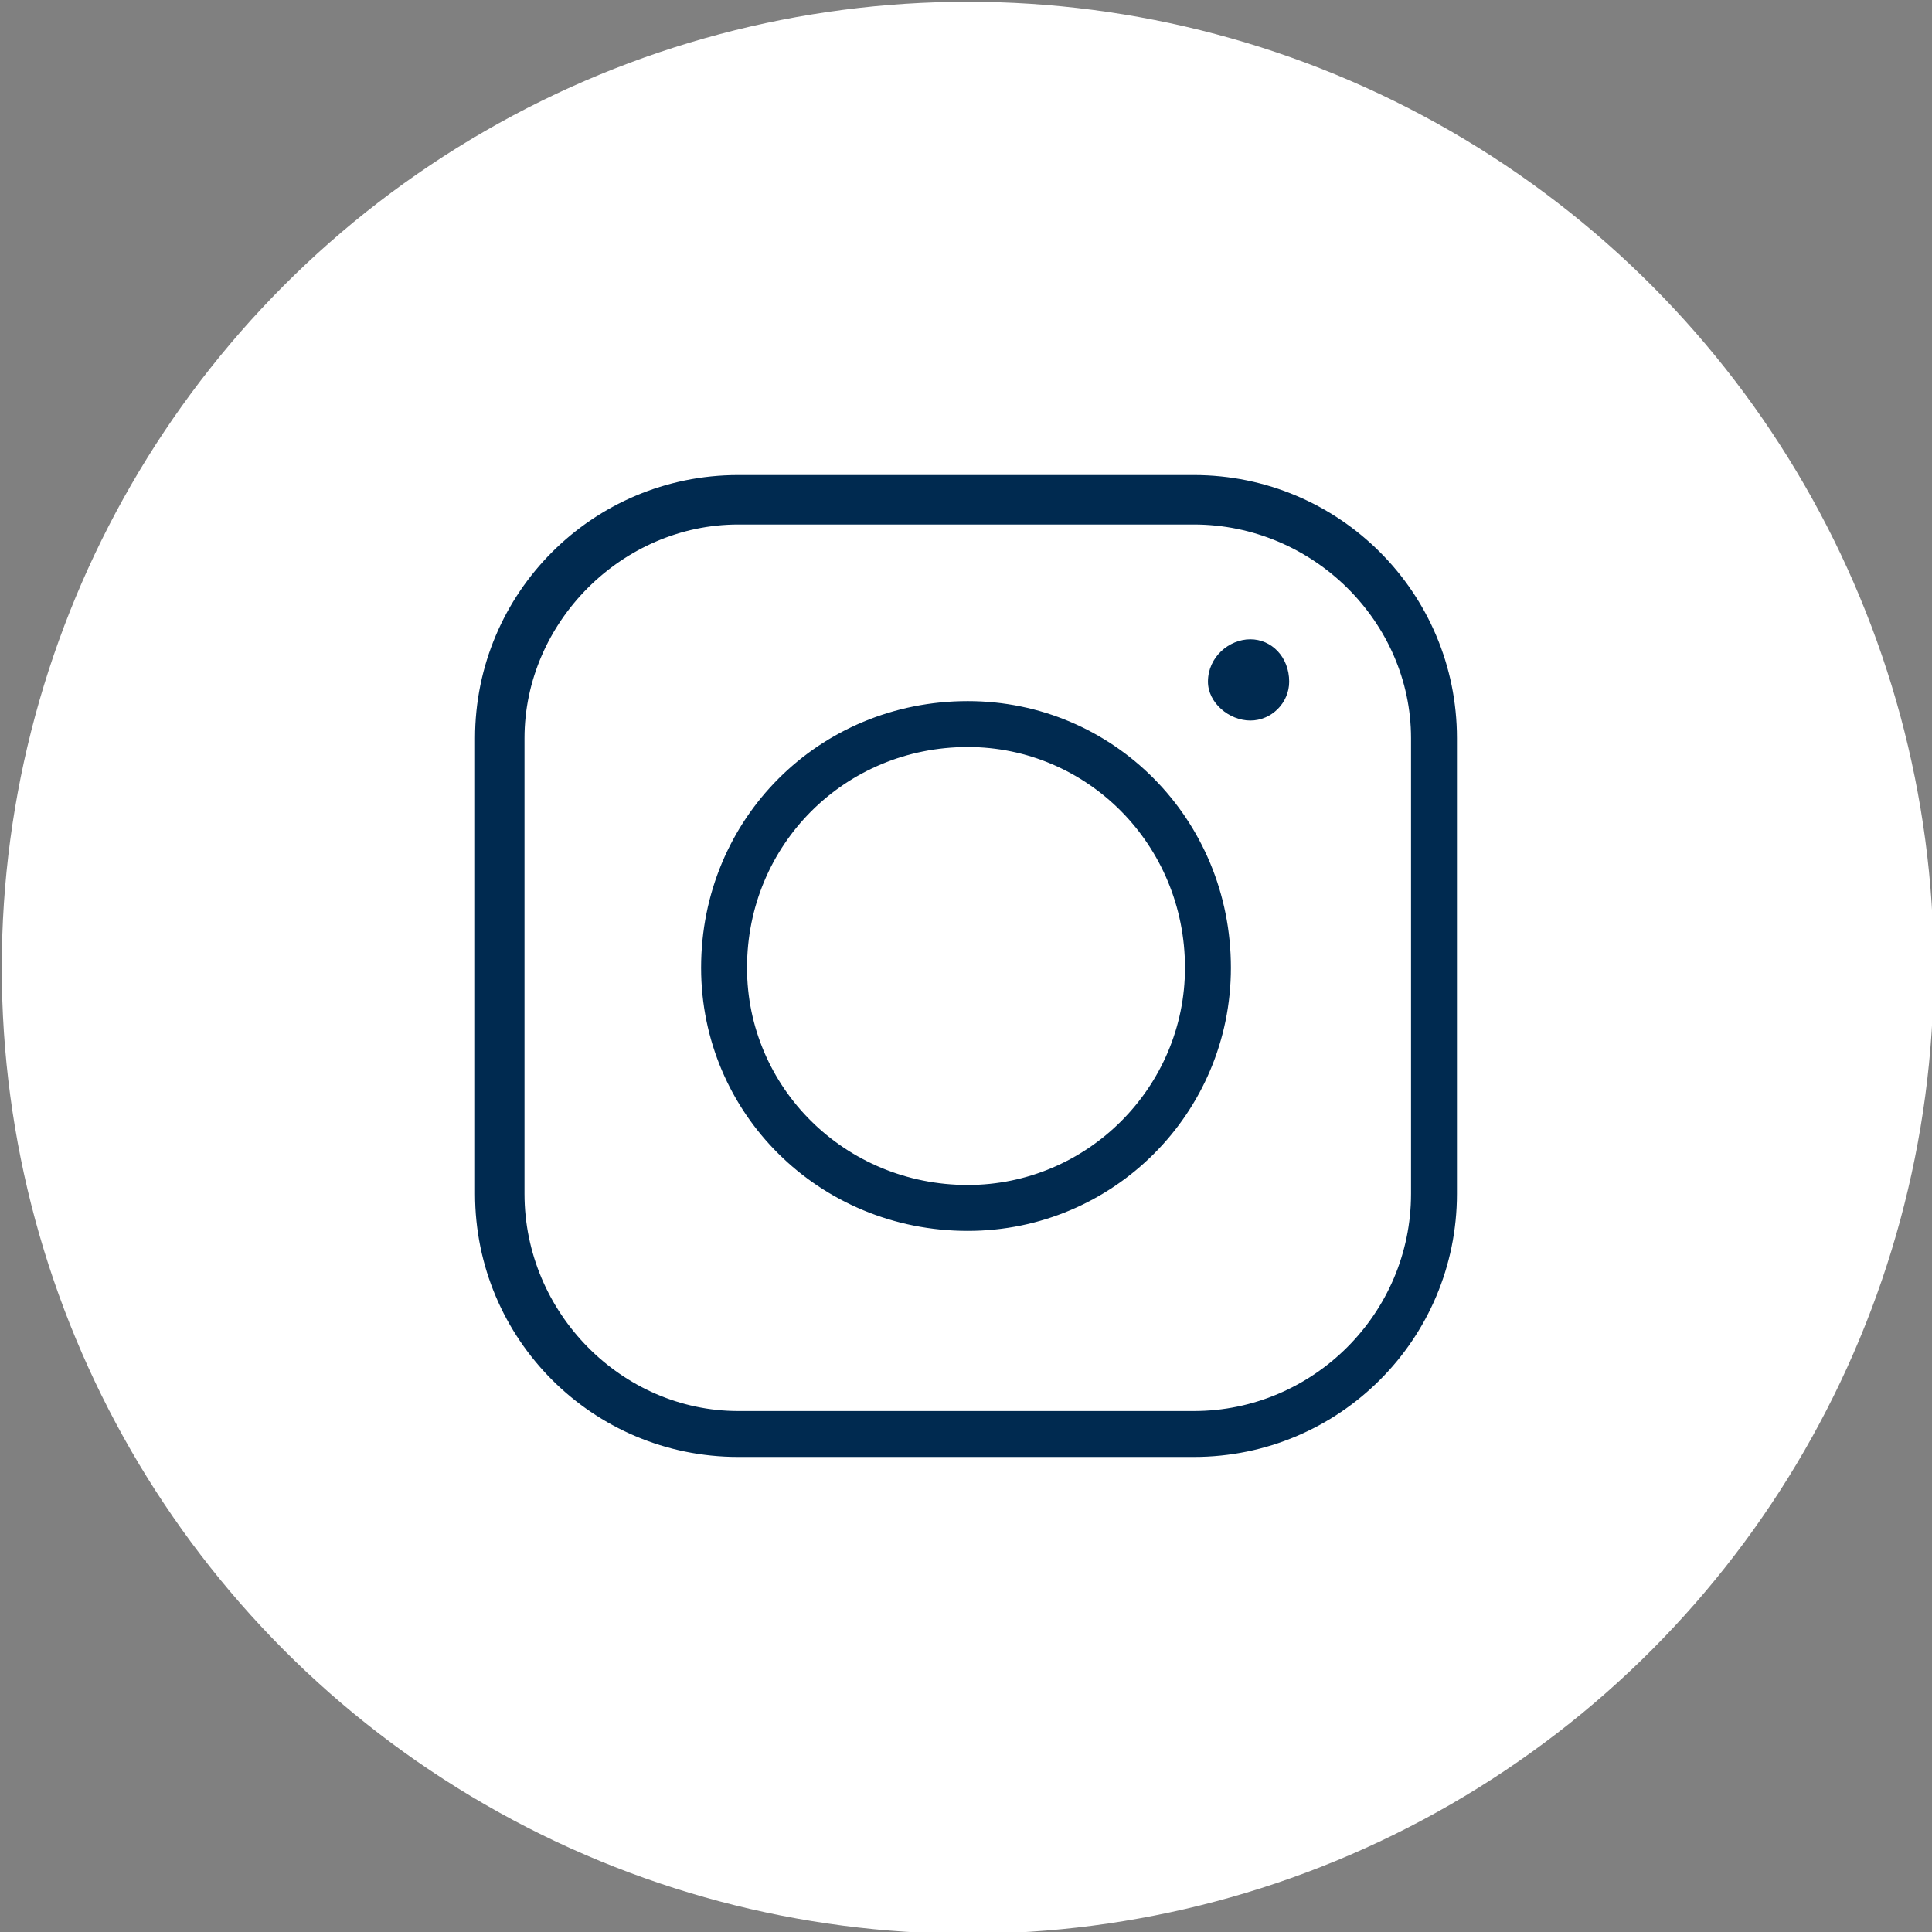 <?xml version="1.0" encoding="UTF-8"?>
<!DOCTYPE svg PUBLIC "-//W3C//DTD SVG 1.0//EN" "http://www.w3.org/TR/2001/REC-SVG-20010904/DTD/svg10.dtd">
<!-- Creator: CorelDRAW 2018 (64-Bit) -->
<svg xmlns="http://www.w3.org/2000/svg" xml:space="preserve" width="45px" height="45px" version="1.0" style="shape-rendering:geometricPrecision; text-rendering:geometricPrecision; image-rendering:optimizeQuality; fill-rule:evenodd; clip-rule:evenodd"
viewBox="0 0 5.47 5.47"
 xmlns:xlink="http://www.w3.org/1999/xlink">
 <rect x="0" y="0" width="5.47" height="5.47" fill="#808080" stroke="none"/>
 <defs>
  <style type="text/css">
   <![CDATA[
    .str1 {stroke:#ffffff;stroke-width:0.19;stroke-miterlimit:22.926}
    .str0 {stroke:#ffffff;stroke-width:0.03;stroke-miterlimit:22.926}
    .fil1 {fill:#ffffff;}
    .fil0 {fill:#002A50;}
   ]]>
  </style>
 </defs>
 <g id="Слой_x0020_1">
  <g id="_2294284205856">
   <circle class="fil1 str1" cx="2.74" cy="2.74" r="2.64"/>
   <path class="fil0 str0" d="M3.38 1.33l-1.29 0c-0.42,0 -0.76,0.34 -0.76,0.76l0 1.29c0,0.42 0.34,0.76 0.76,0.76l1.29 0c0.42,0 0.76,-0.34 0.76,-0.76l0 -1.29c0,-0.42 -0.34,-0.76 -0.76,-0.76zm-0.64 0.64c-0.43,0 -0.77,0.34 -0.77,0.77 0,0.42 0.34,0.76 0.77,0.76 0.42,0 0.76,-0.34 0.76,-0.76 0,-0.43 -0.34,-0.77 -0.76,-0.77zm0 1.37c-0.34,0 -0.61,-0.27 -0.61,-0.6 0,-0.34 0.27,-0.61 0.61,-0.61 0.33,0 0.6,0.27 0.6,0.61 0,0.33 -0.27,0.6 -0.6,0.6zm1.24 0.04c0,0.33 -0.27,0.6 -0.6,0.6l-1.29 0c-0.32,0 -0.59,-0.27 -0.59,-0.6l0 -1.29c0,-0.32 0.27,-0.59 0.59,-0.59l1.29 0c0.33,0 0.6,0.27 0.6,0.59l0 1.29z"/>
  </g>
  <path class="fil0" d="M3.65 1.93c0,-0.07 -0.05,-0.12 -0.11,-0.12 -0.06,0 -0.12,0.05 -0.12,0.12 0,0.06 0.06,0.11 0.12,0.11 0.06,0 0.11,-0.05 0.11,-0.11z"/>
 </g>
</svg>
